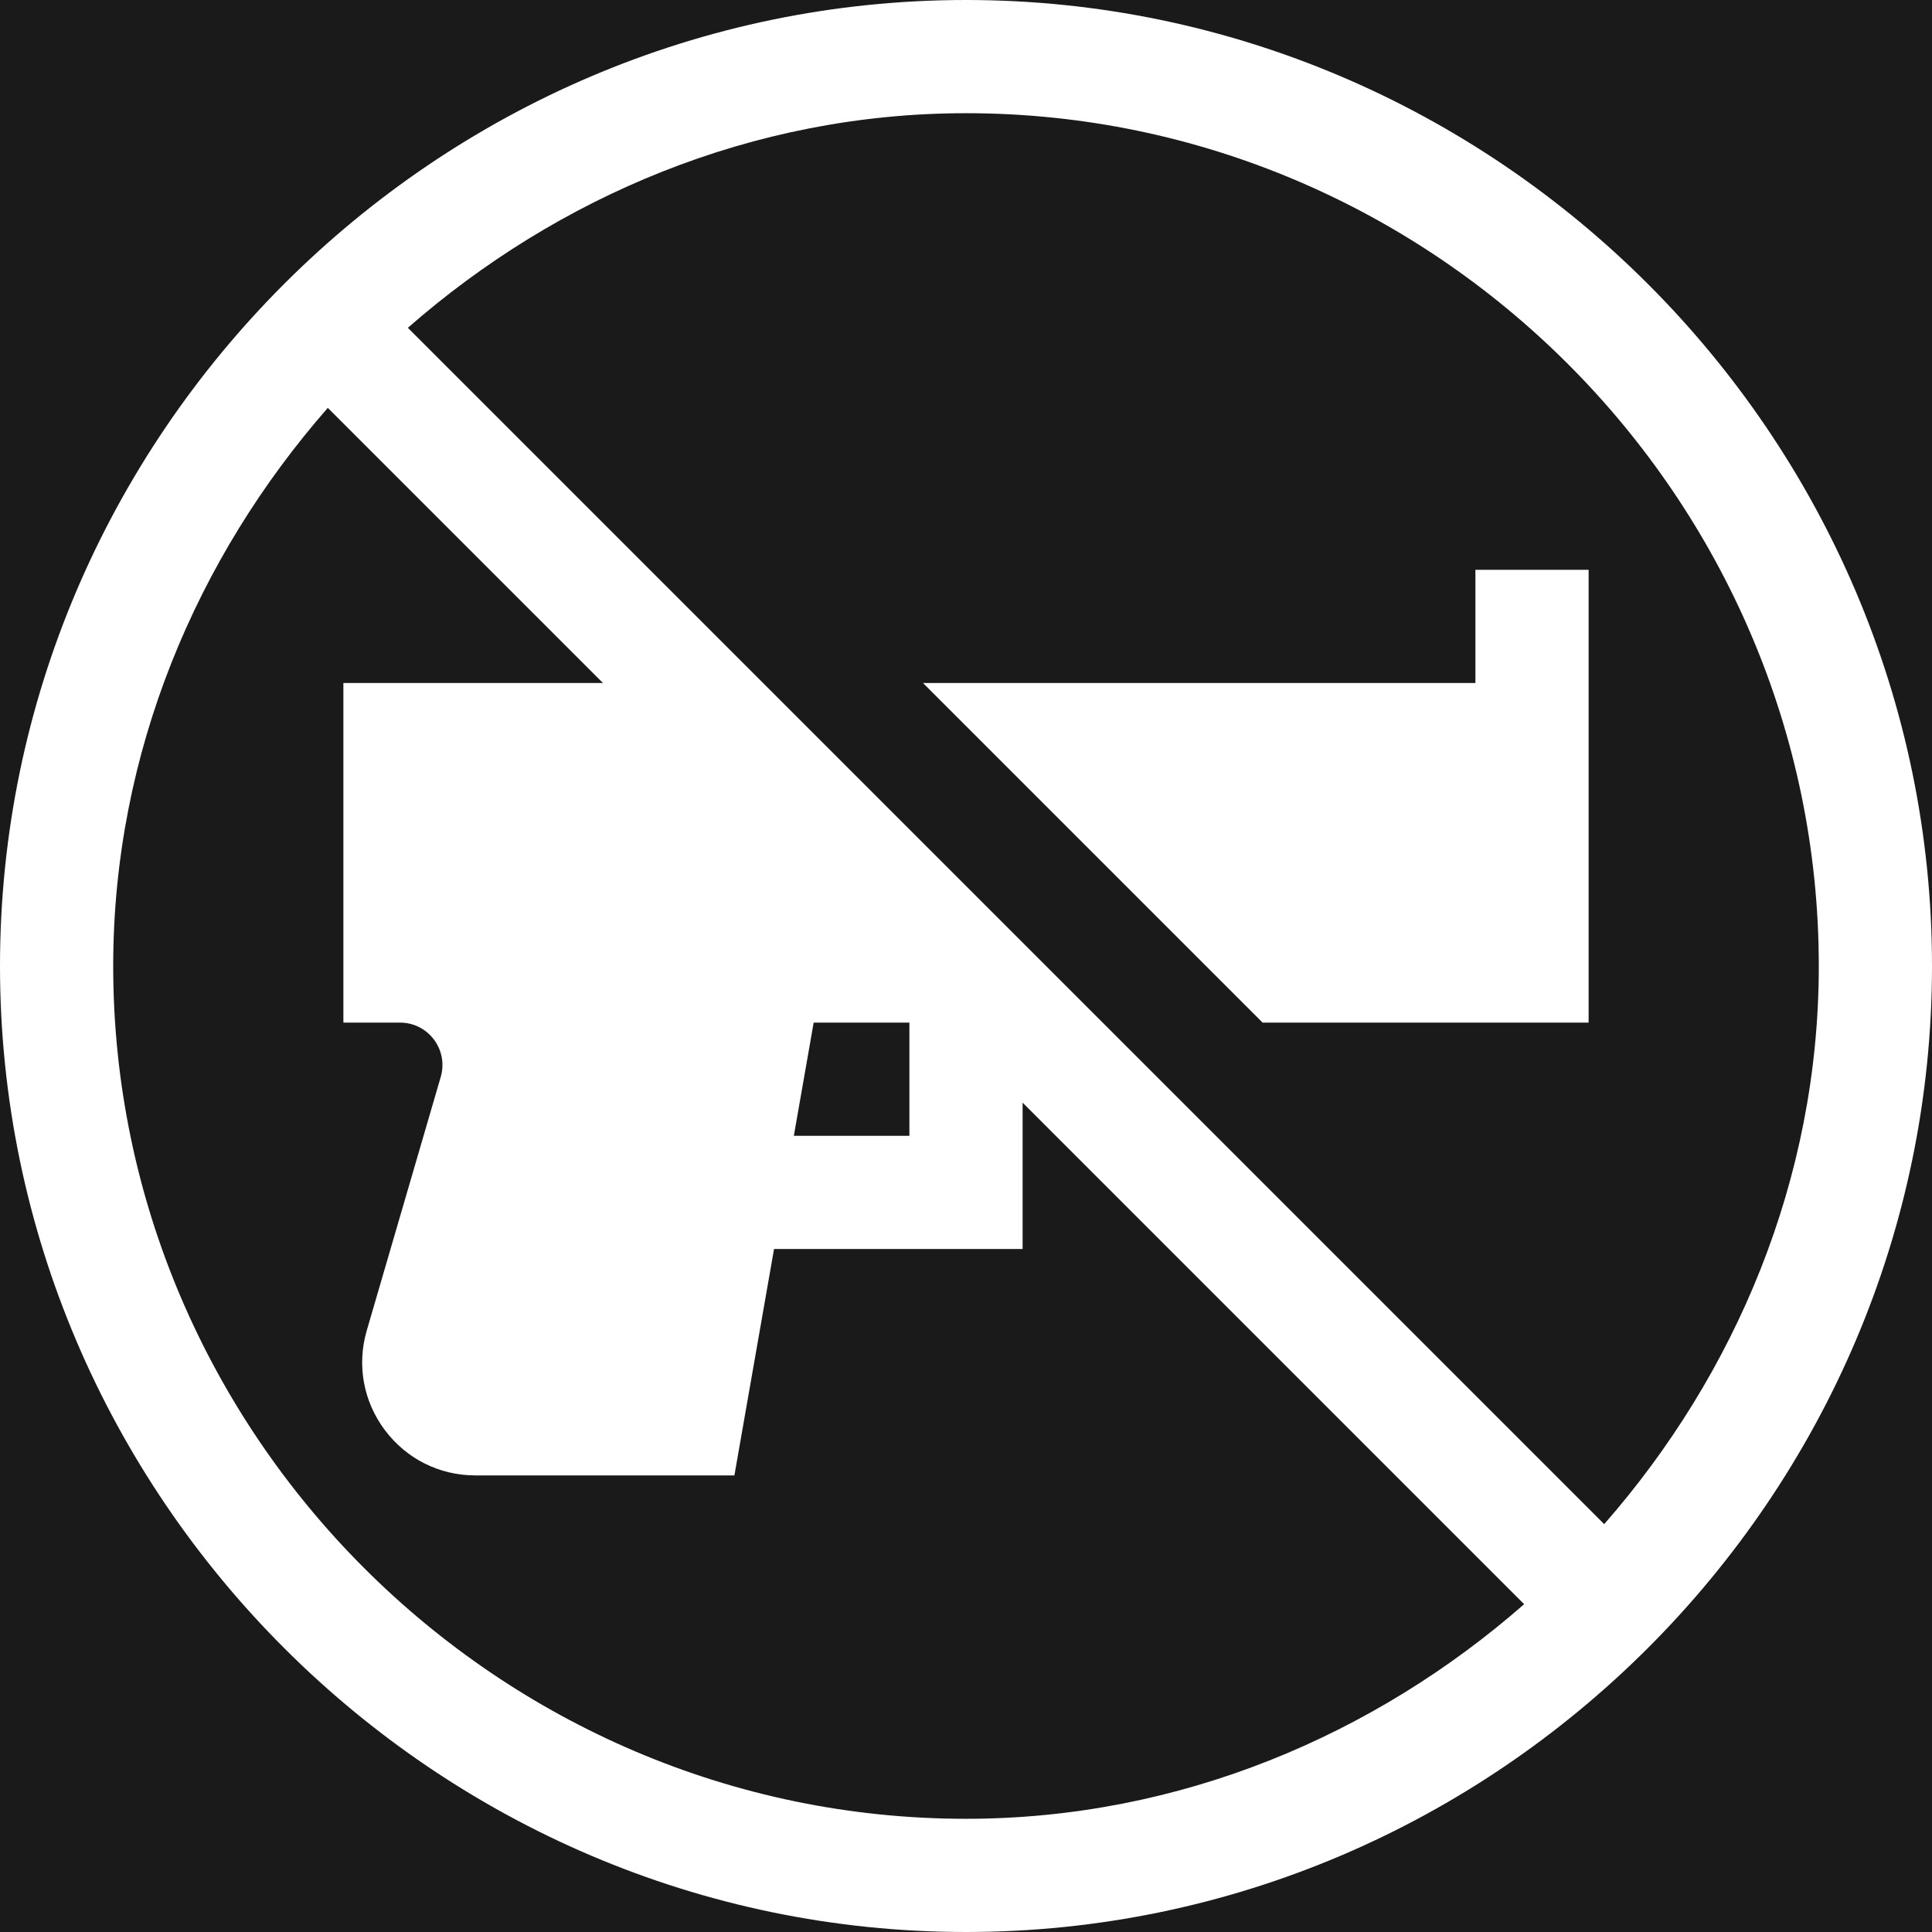 <svg width="64" height="64" viewBox="0 0 64 64" fill="none" xmlns="http://www.w3.org/2000/svg">
<rect width="64" height="64" fill="#E5E5E5"/>
<rect width="1932" height="741" transform="translate(-1384 -291)" fill="white"/>
<g filter="url(#filter0_d_3629_2)">
<rect x="-35" y="-39" width="130" height="146" rx="10" fill="#1A1A1A"/>
</g>
<path d="M32 0C14.424 0 0 14.424 0 32C0 49.576 14.424 64 32 64C49.576 64 64 49.576 64 32C64 14.424 49.576 0 32 0ZM60.25 32C60.25 39.081 57.475 45.54 53.141 50.489L13.511 10.859C18.46 6.525 24.919 3.75 32 3.75C47.509 3.75 60.25 16.491 60.25 32ZM26.954 33.875H30.125V37.625H26.297L26.954 33.875ZM3.75 32C3.75 24.919 6.525 18.46 10.859 13.511L19.974 22.625H11.375V33.875H13.25C14.185 33.875 14.862 34.77 14.6 35.675L12.149 44.076C11.816 45.22 12.036 46.423 12.75 47.375C13.466 48.329 14.559 48.875 15.749 48.875H24.328L25.641 41.375H33.875V36.526L50.489 53.141C45.54 57.475 39.081 60.25 32 60.25C16.491 60.25 3.75 47.509 3.75 32Z" fill="white"/>
<path d="M41.825 33.875H52.625V18.875H48.875V22.625H30.575L41.825 33.875Z" fill="white"/>
<defs>
<filter id="filter0_d_3629_2" x="-59" y="-59" width="178" height="194" filterUnits="userSpaceOnUse" color-interpolation-filters="sRGB">
<feFlood flood-opacity="0" result="BackgroundImageFix"/>
<feColorMatrix in="SourceAlpha" type="matrix" values="0 0 0 0 0 0 0 0 0 0 0 0 0 0 0 0 0 0 127 0" result="hardAlpha"/>
<feOffset dy="4"/>
<feGaussianBlur stdDeviation="12"/>
<feComposite in2="hardAlpha" operator="out"/>
<feColorMatrix type="matrix" values="0 0 0 0 0.102 0 0 0 0 0.102 0 0 0 0 0.102 0 0 0 0.4 0"/>
<feBlend mode="normal" in2="BackgroundImageFix" result="effect1_dropShadow_3629_2"/>
<feBlend mode="normal" in="SourceGraphic" in2="effect1_dropShadow_3629_2" result="shape"/>
</filter>
</defs>
</svg>
